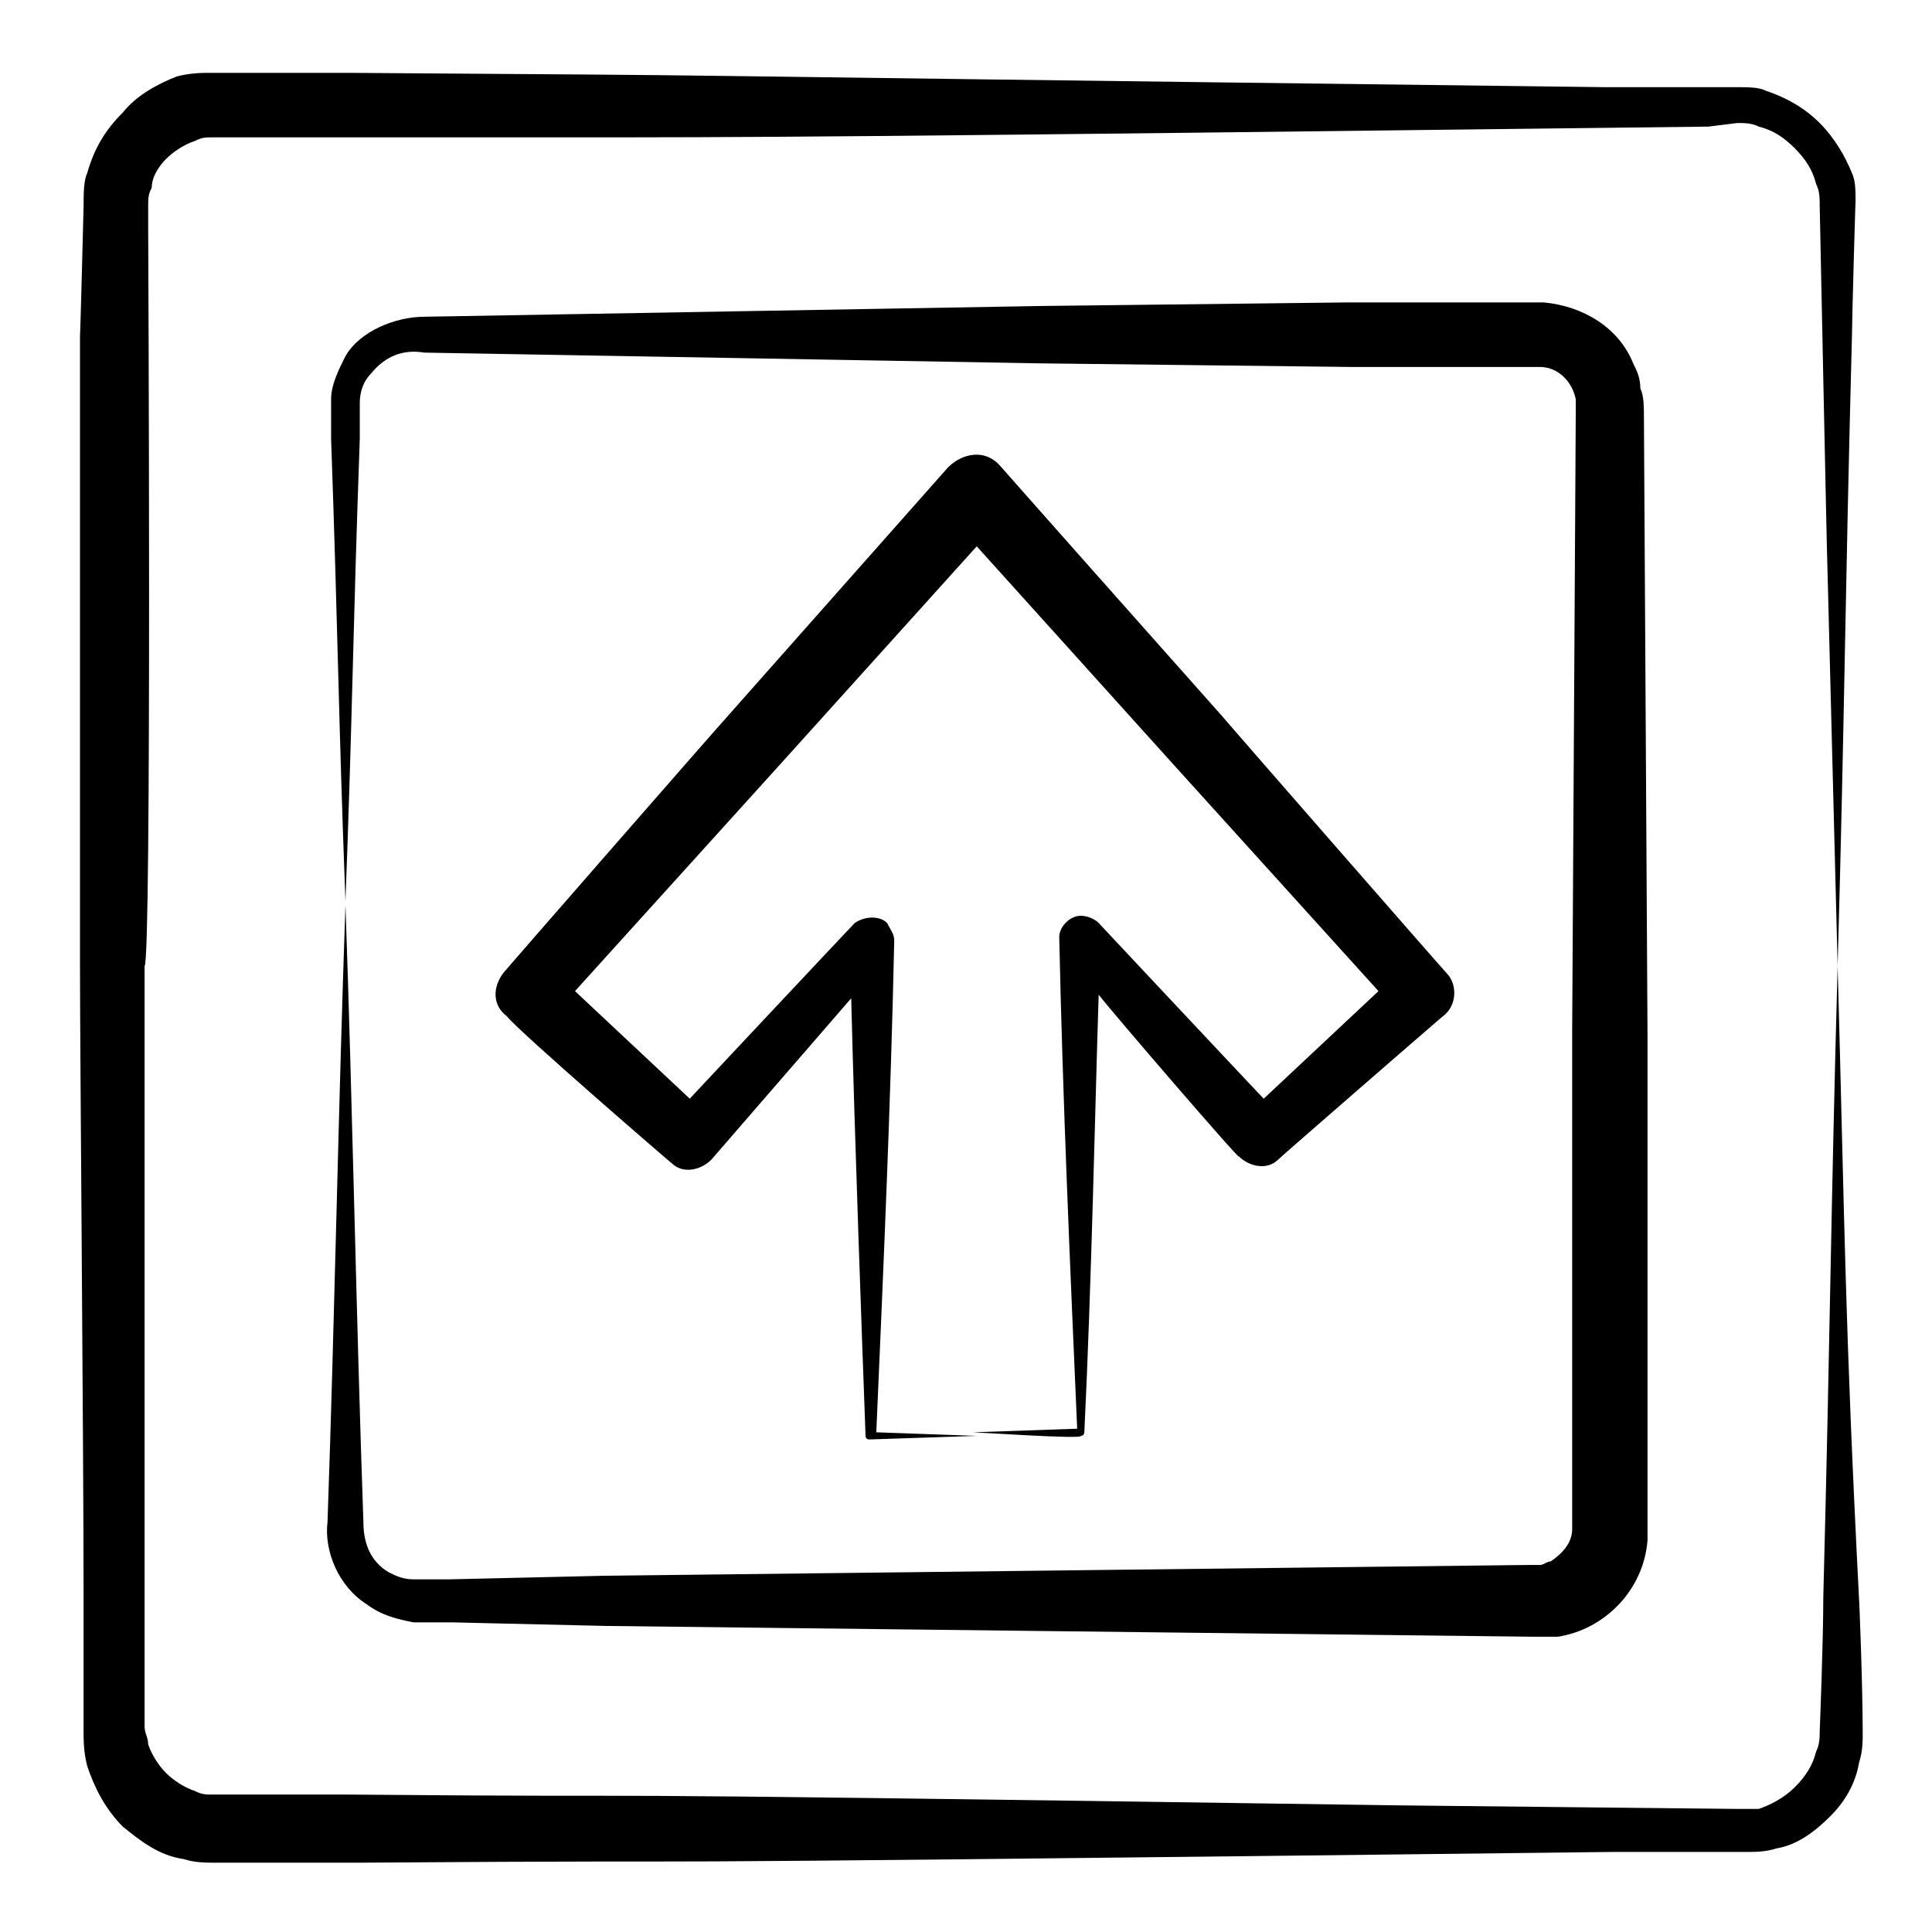 <?xml version="1.0" encoding="UTF-8"?>
<!-- Uploaded to: ICON Repo, www.svgrepo.com, Generator: ICON Repo Mixer Tools -->
<svg fill="#000000" width="800px" height="800px" version="1.1" viewBox="144 144 512 512" xmlns="http://www.w3.org/2000/svg">
 <g>
  <path d="m165.2 232.7v167.3c0 24.715 0.949 126.43 0.949 167.3v35.172c0 2.852 0 5.703 0.949 9.504 1.902 5.703 4.754 11.406 9.504 16.16 4.754 3.801 9.504 7.606 16.16 8.555 2.852 0.949 5.703 0.949 9.504 0.949h35.172c135.93-0.949 9.504 0.949 333.66-2.852h35.172c2.852 0 5.703 0 8.555-0.949 5.703-0.949 10.457-4.754 14.258-8.555 3.801-3.801 6.652-8.555 7.606-14.258 0.949-2.852 0.949-5.703 0.949-7.606 0-13.309-0.949-36.121-0.949-35.172-3.797-74.148-3.797-98.863-5.695-168.25-1.902 69.395-1.902 94.109-3.801 167.3 0 11.406-0.949 36.121-0.949 35.172 0 1.902 0 3.801-0.949 5.703-0.949 3.801-2.852 6.652-5.703 9.504-2.852 2.852-6.652 4.754-9.504 5.703h-5.711c-0.949 0-91.258-0.949-90.305-0.949-261.41-3.805-166.36-1.902-278.52-2.856h-35.172c-1.902 0-2.852 0-4.754-0.949-2.852-0.949-5.703-2.852-7.606-4.754s-3.801-4.754-4.754-7.606c0-1.902-0.949-2.852-0.949-4.754v-90.305-111.22c1.902-0.949 0.953-195.82 0.953-194.87v-6.652c0-1.902 0-2.852 0.949-4.754 0-2.852 1.902-5.703 3.805-7.606 1.902-1.902 4.754-3.801 7.606-4.754 1.902-0.949 2.852-0.949 4.754-0.949h6.652 83.652c54.184 0 71.293 0 306.09-2.852l7.602-0.953c1.902 0 3.801 0 5.703 0.949 3.801 0.949 6.652 2.852 9.504 5.703 2.852 2.852 4.754 5.703 5.703 9.504 0.949 1.902 0.949 3.801 0.949 5.703 0 0.949 1.902 91.258 1.902 90.305 0.949 37.074 1.902 74.145 2.852 111.22 1.902-68.441 1.902-95.059 3.801-167.3 0-3.801 0.949-37.074 0.949-35.172 0-2.852 0-5.703-0.949-7.606-1.898-4.742-4.75-9.496-8.551-13.301-3.801-3.801-8.555-6.652-14.258-8.555-1.902-0.949-4.754-0.949-7.606-0.949h-35.172c-310.84-3.801-198.67-2.852-333.66-3.801h-35.172c-2.852 0-5.703 0-9.504 0.949-4.754 1.902-10.457 4.754-14.262 9.504-4.754 4.754-7.606 9.504-9.504 16.16-0.949 1.902-0.949 5.703-0.949 8.559 0 0.949-0.953 37.07-0.953 34.219z"/>
  <path d="m578.71 246.95c0-2.852-0.949-4.754-1.902-6.652-3.801-9.504-13.309-15.211-23.766-16.16h-5.703-45.629l-81.75 0.949-163.5 2.852c-7.606 0-17.109 3.801-20.914 10.457-1.902 3.801-3.801 7.606-3.801 11.406v10.457c1.902 54.184 1.902 72.246 3.801 122.62 1.902-50.383 1.902-69.395 3.801-122.62v-9.504c0-2.852 0.949-5.703 2.852-7.606 3.801-4.754 8.555-6.652 14.258-5.703l163.5 2.852 81.75 0.949h45.629 4.754c4.754 0 8.555 3.801 9.504 8.555v3.801l-0.949 163.5v127.38 4.754c0 3.801-2.852 6.652-5.703 8.555-0.949 0-1.902 0.949-2.852 0.949h-3.801l-162.55 1.906-81.75 0.949-40.875 0.949h-9.504c-2.852 0-4.754-0.949-6.652-1.902-4.754-2.852-6.652-7.606-6.652-13.309-1.902-54.184-2.852-109.32-4.754-163.5-1.902 54.184-2.852 109.32-4.754 163.5-0.949 7.606 2.852 17.109 10.457 21.863 3.801 2.852 7.606 3.801 12.359 4.754h10.457l40.875 0.949 81.75 0.949 163.5 1.902h6.652c12.359-1.902 22.812-12.359 23.766-25.664v-5.703-127.38l-0.949-163.5c-0.004-3.801-0.004-6.652-0.957-8.555z"/>
  <path d="m322.05 452.28c2.852 2.852 7.606 1.902 10.457-0.949l37.074-42.777c0.949 38.023 2.852 90.305 3.801 115.97 0 0.949 0.949 0.949 0.949 0.949l28.516-0.949-26.617-0.949c1.902-43.727 3.801-86.504 4.754-130.23 0-1.902-0.949-2.852-1.902-4.754-1.902-1.902-5.703-1.902-8.555 0-0.949 0.949-44.676 47.527-43.727 46.578l-30.418-28.516 54.184-59.887 52.281-57.984 52.281 57.984 54.184 59.887-30.418 28.516c-0.949-0.949-44.676-47.527-43.727-46.578-0.949-0.949-2.852-1.902-4.754-1.902-2.852 0-5.703 2.852-5.703 5.703 0.949 43.727 2.852 86.504 4.754 130.23l-27.566 0.949c0.949 0 29.469 1.902 28.516 0.949 0.949 0 0.949-0.949 0.949-0.949 1.902-38.973 2.852-86.504 3.801-115.97 2.852 3.801 38.023 44.676 37.074 42.777 2.852 2.852 7.606 3.801 10.457 0.949 0.949-0.949 44.676-38.973 43.727-38.023 3.801-2.852 3.801-8.555 0.949-11.406-0.949-0.949-59.887-68.441-58.938-67.492-60.836-68.441-58.938-66.539-59.887-67.492-3.801-3.801-9.504-2.852-13.309 0.949l-58.938 66.539c-0.949 0.949-59.887 68.441-58.938 67.492-2.852 3.801-2.852 8.555 0.949 11.406 2.863 3.809 44.688 39.93 43.738 38.98z"/>
 </g>
</svg>
